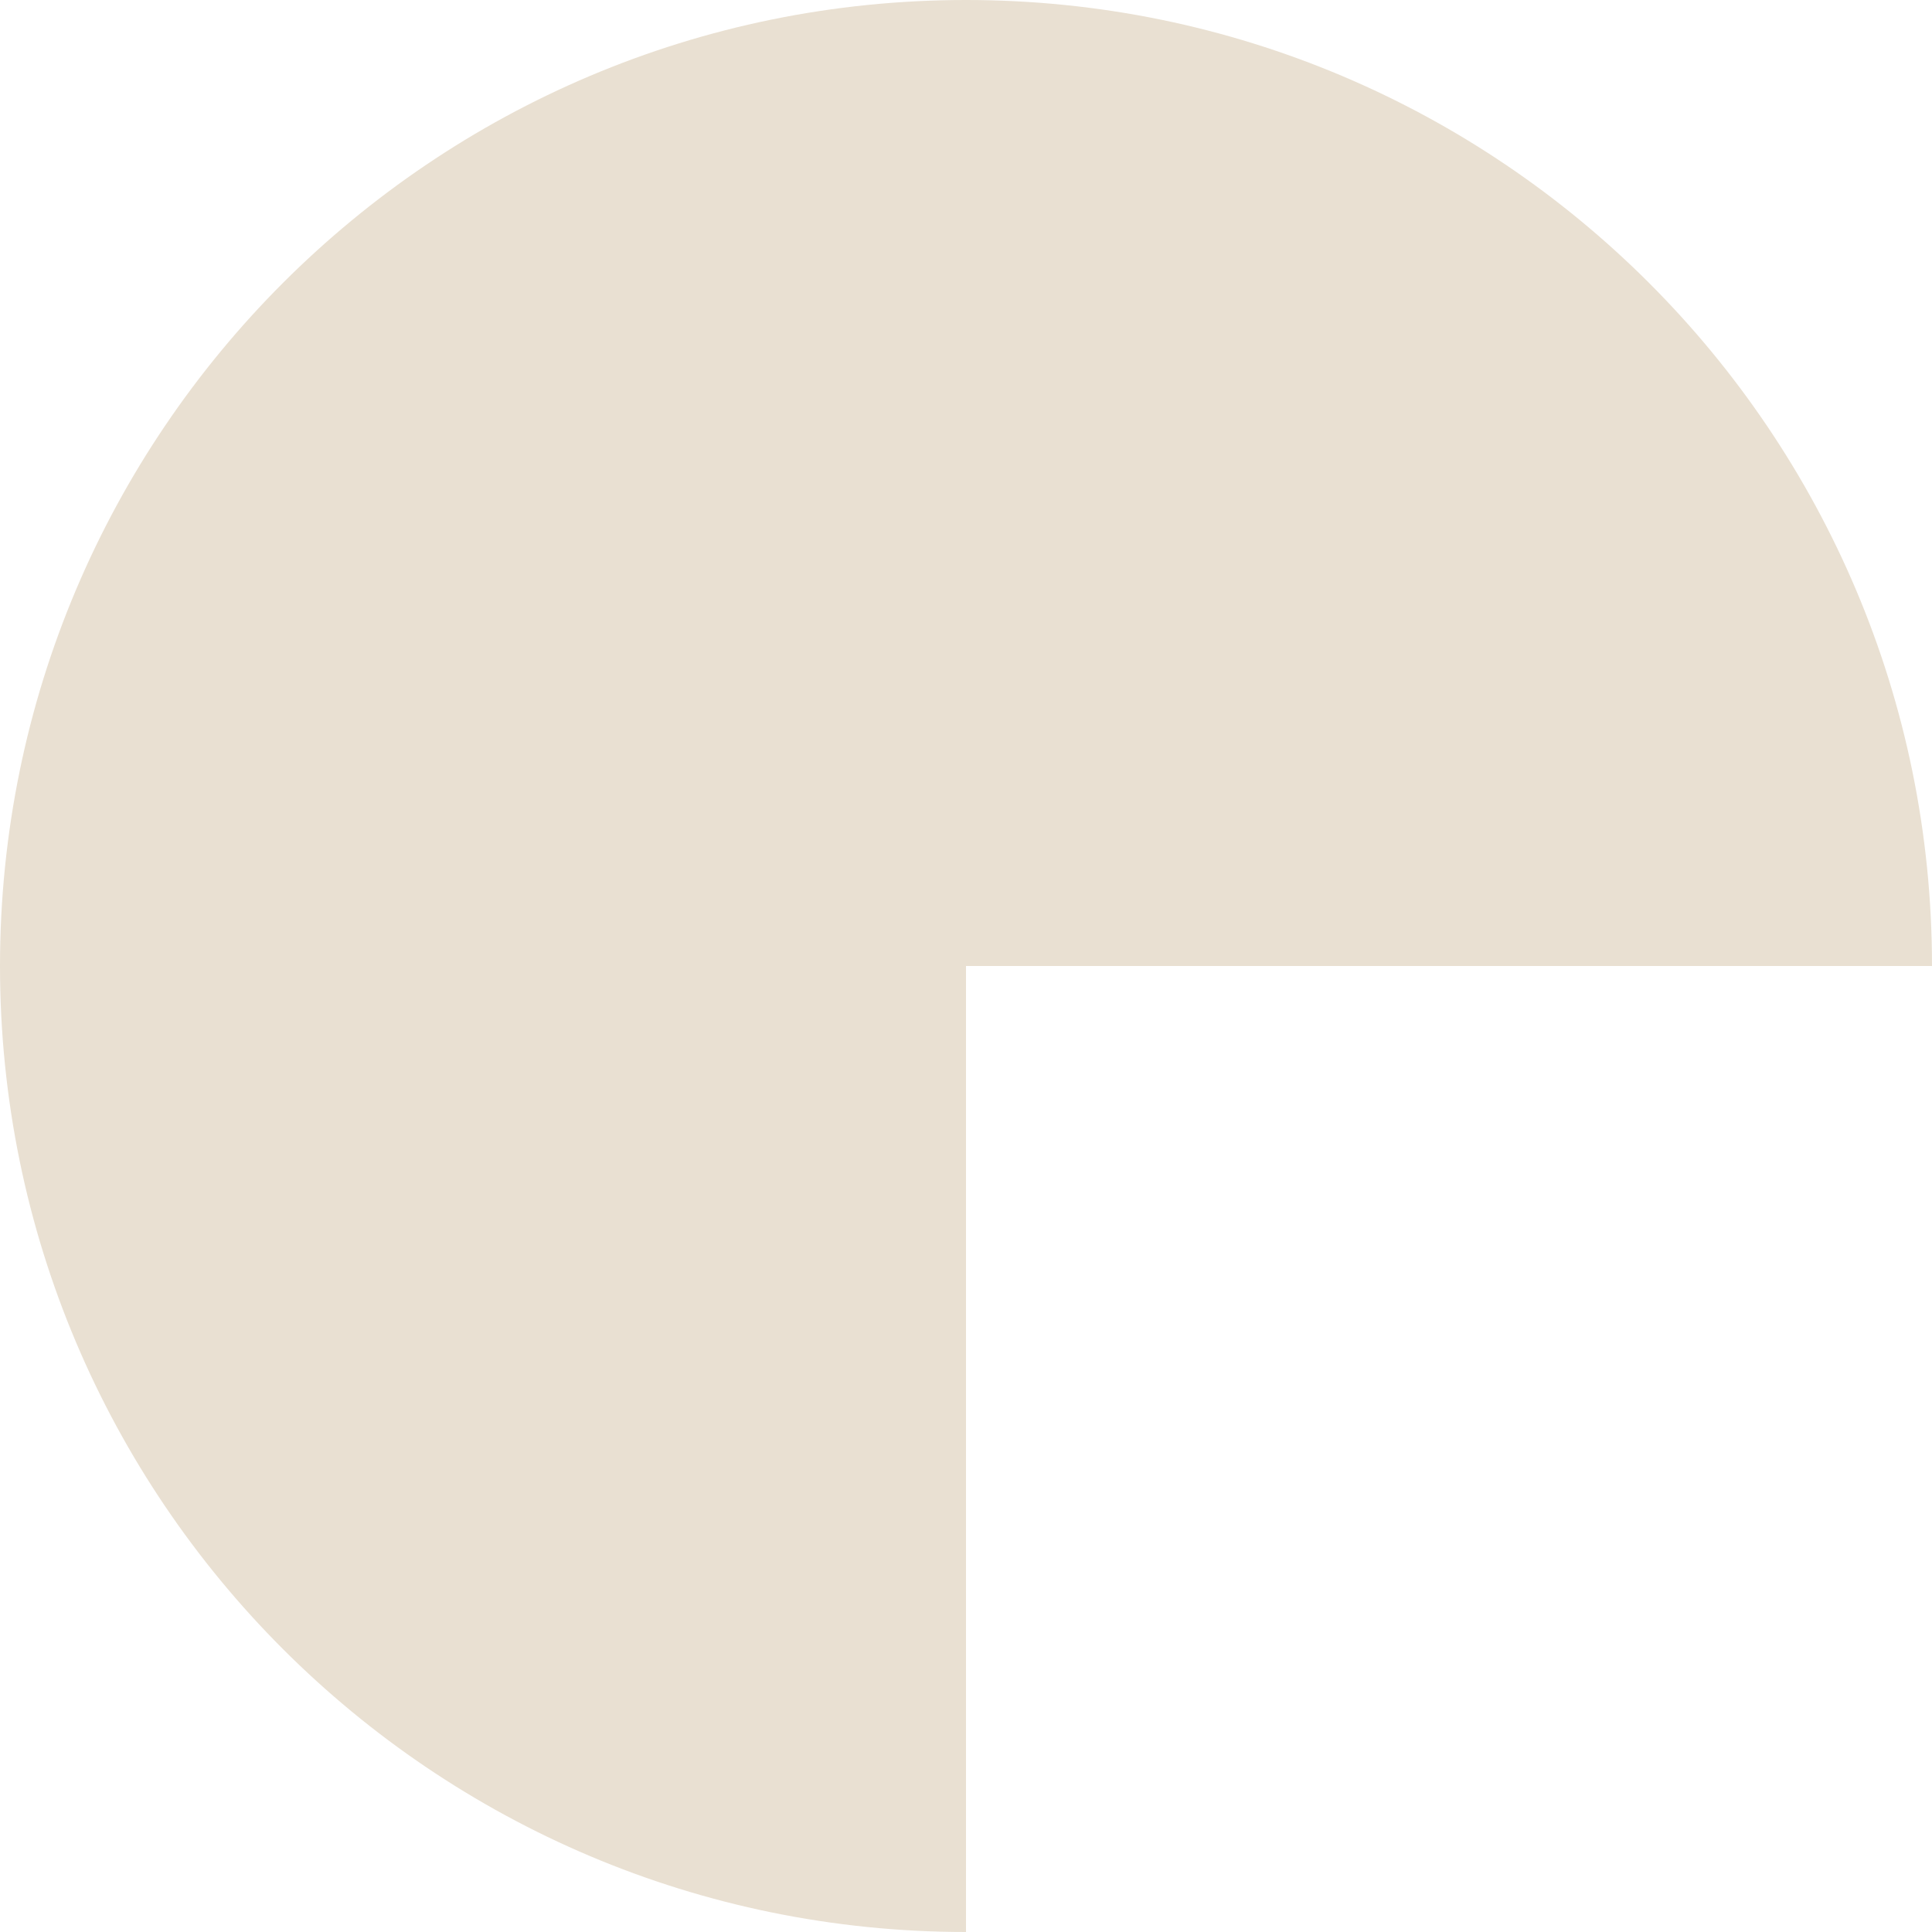 <svg width="144" height="144" viewBox="0 0 144 144" fill="none" xmlns="http://www.w3.org/2000/svg">
<path d="M0 72C0 111.765 32.236 144 72 144V72H144C144 32.236 111.765 0 72 0C32.236 0 0 32.236 0 72Z" fill="#E9E0D2"/>
</svg>

